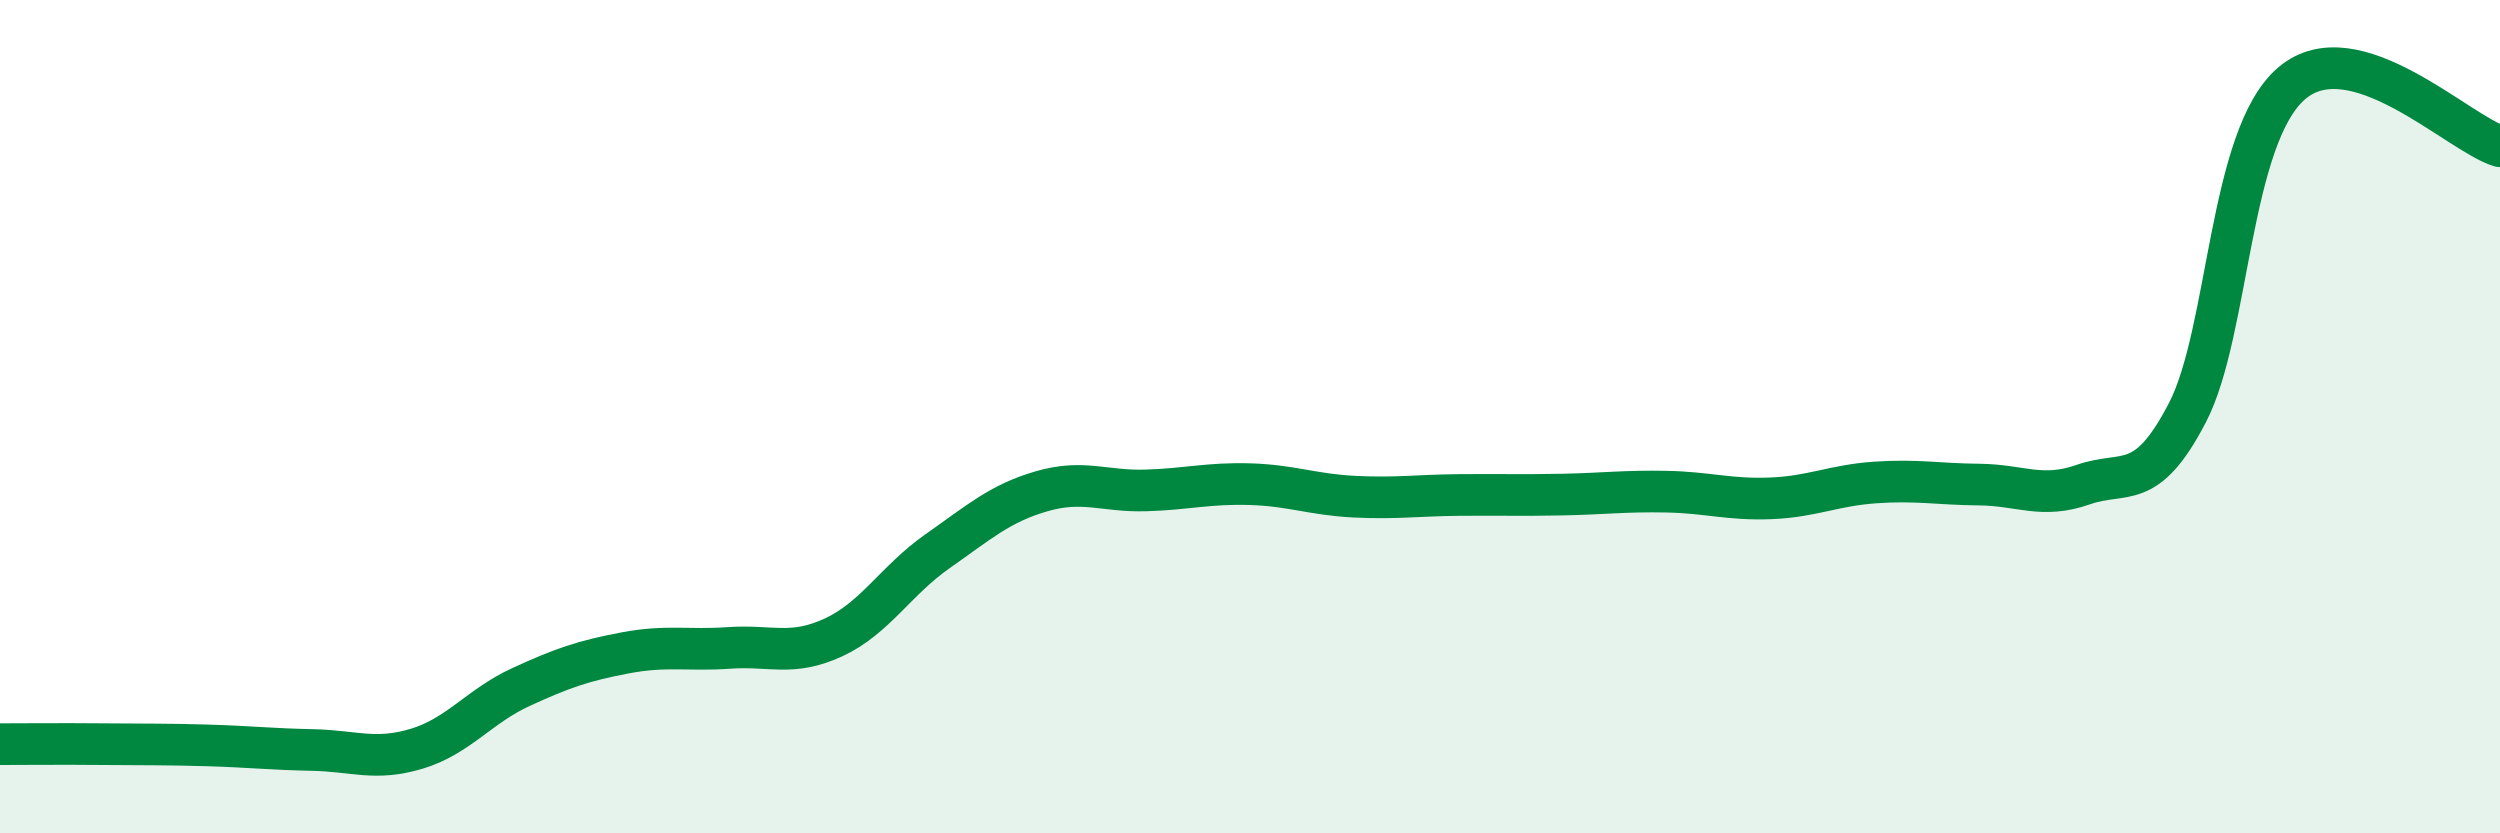 
    <svg width="60" height="20" viewBox="0 0 60 20" xmlns="http://www.w3.org/2000/svg">
      <path
        d="M 0,17.86 C 0.5,17.86 1.5,17.85 2.5,17.86 C 3.5,17.87 4,17.86 5,17.89 C 6,17.92 6.5,17.98 7.5,18 C 8.5,18.02 9,18.27 10,17.97 C 11,17.67 11.5,16.95 12.5,16.49 C 13.5,16.03 14,15.86 15,15.67 C 16,15.48 16.5,15.62 17.5,15.55 C 18.5,15.48 19,15.76 20,15.3 C 21,14.84 21.5,13.93 22.5,13.23 C 23.5,12.53 24,12.08 25,11.79 C 26,11.5 26.5,11.8 27.5,11.77 C 28.5,11.74 29,11.59 30,11.62 C 31,11.65 31.5,11.87 32.5,11.92 C 33.5,11.97 34,11.89 35,11.88 C 36,11.87 36.5,11.89 37.5,11.87 C 38.5,11.85 39,11.78 40,11.8 C 41,11.82 41.5,12 42.5,11.96 C 43.5,11.92 44,11.65 45,11.58 C 46,11.51 46.5,11.62 47.5,11.63 C 48.5,11.64 49,11.98 50,11.63 C 51,11.28 51.5,11.83 52.5,9.9 C 53.5,7.97 53.5,3.28 55,2 C 56.5,0.72 59,3.21 60,3.51L60 20L0 20Z"
        fill="#008740"
        opacity="0.1"
        stroke-linecap="round"
        stroke-linejoin="round"
      />
      <path
        d="M 0,17.86 C 0.5,17.86 1.5,17.85 2.5,17.86 C 3.5,17.87 4,17.86 5,17.89 C 6,17.92 6.5,17.98 7.5,18 C 8.5,18.02 9,18.27 10,17.97 C 11,17.67 11.5,16.95 12.5,16.49 C 13.5,16.03 14,15.86 15,15.67 C 16,15.48 16.5,15.62 17.5,15.55 C 18.5,15.48 19,15.76 20,15.3 C 21,14.84 21.5,13.93 22.5,13.23 C 23.5,12.53 24,12.08 25,11.79 C 26,11.5 26.5,11.8 27.5,11.77 C 28.5,11.74 29,11.59 30,11.62 C 31,11.65 31.5,11.87 32.5,11.92 C 33.5,11.97 34,11.89 35,11.88 C 36,11.87 36.5,11.89 37.5,11.87 C 38.5,11.85 39,11.78 40,11.8 C 41,11.82 41.5,12 42.5,11.96 C 43.5,11.92 44,11.65 45,11.58 C 46,11.51 46.5,11.62 47.5,11.63 C 48.5,11.64 49,11.98 50,11.63 C 51,11.28 51.5,11.83 52.5,9.9 C 53.5,7.97 53.5,3.28 55,2 C 56.5,0.72 59,3.21 60,3.51"
        stroke="#008740"
        stroke-width="1"
        fill="none"
        stroke-linecap="round"
        stroke-linejoin="round"
      />
    </svg>
  
